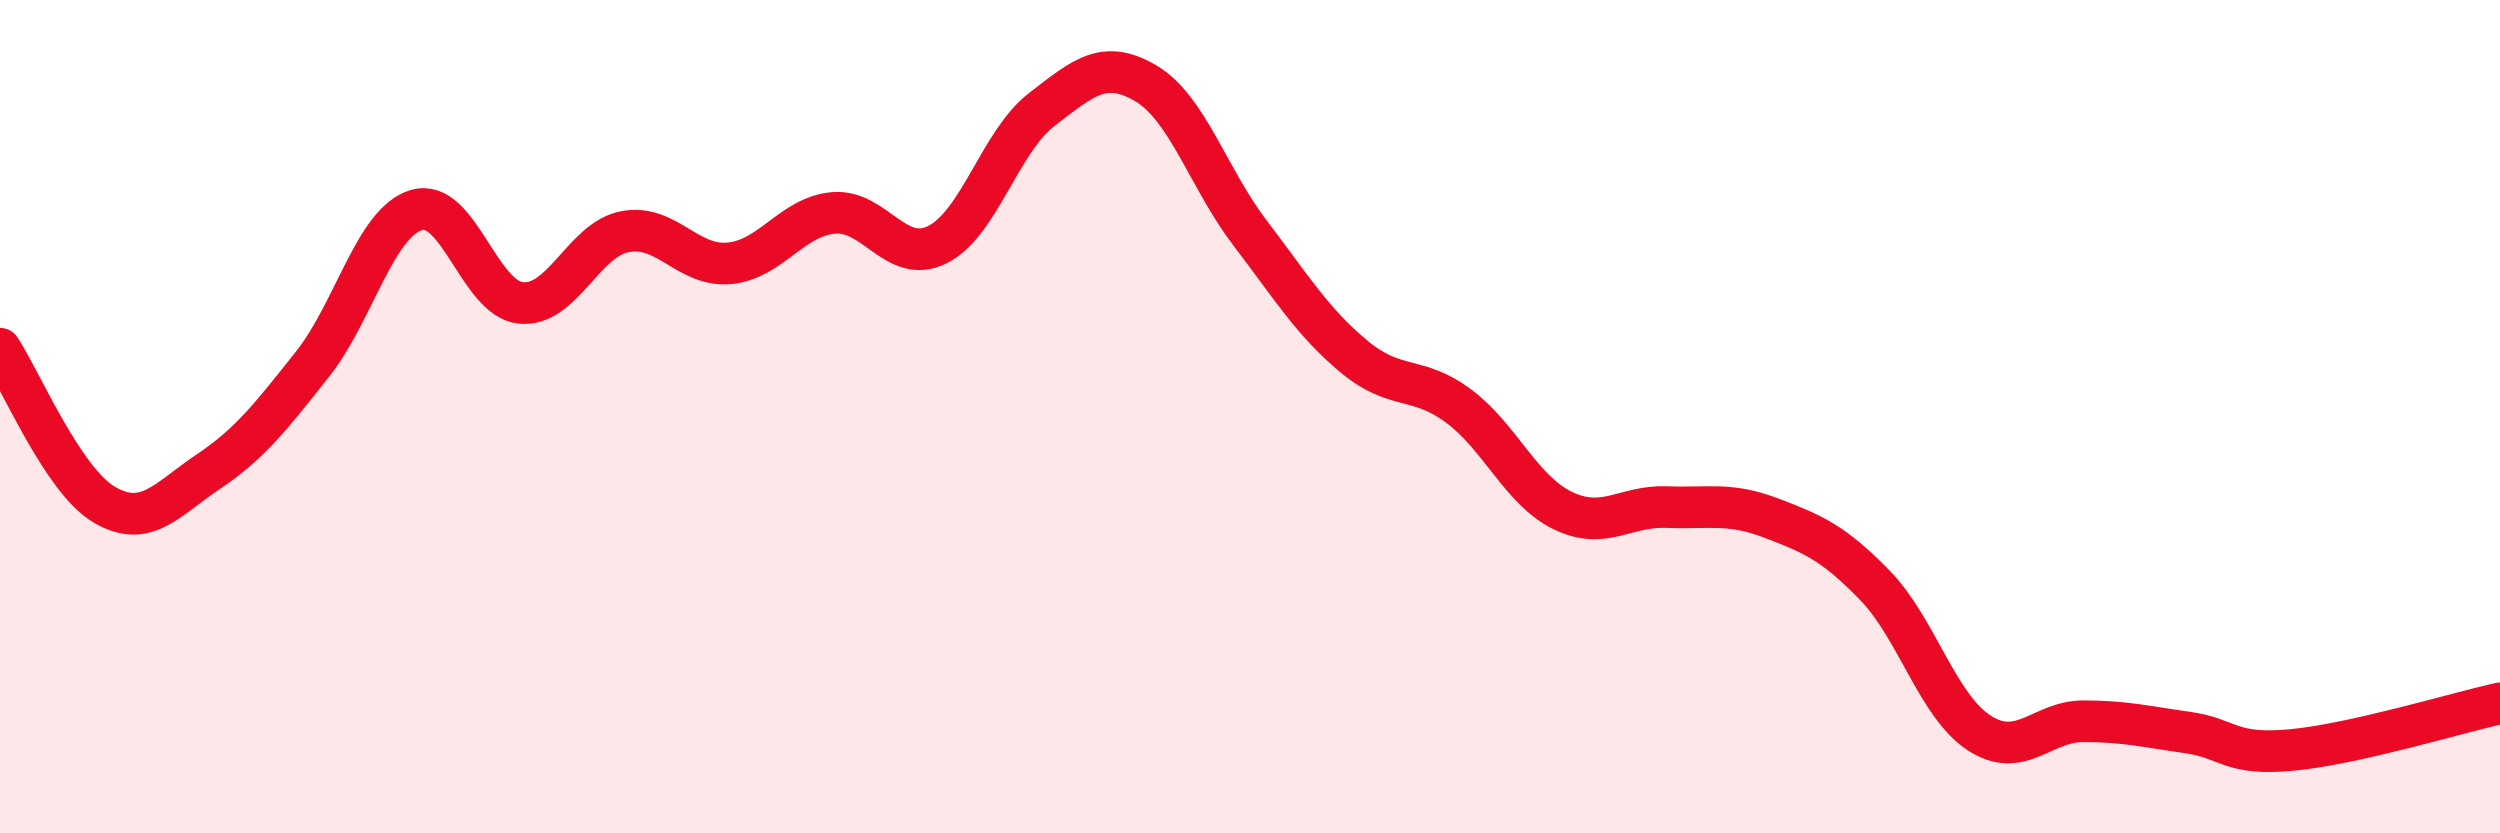 
    <svg width="60" height="20" viewBox="0 0 60 20" xmlns="http://www.w3.org/2000/svg">
      <path
        d="M 0,8.37 C 0.5,9.12 1.5,11.52 2.5,12.11 C 3.5,12.7 4,11.99 5,11.32 C 6,10.65 6.5,10 7.5,8.74 C 8.5,7.48 9,5.33 10,5.04 C 11,4.75 11.5,7.17 12.5,7.27 C 13.5,7.37 14,5.75 15,5.56 C 16,5.37 16.5,6.41 17.5,6.32 C 18.5,6.23 19,5.2 20,5.11 C 21,5.02 21.5,6.37 22.5,5.87 C 23.5,5.37 24,3.4 25,2.63 C 26,1.86 26.5,1.41 27.5,2 C 28.5,2.59 29,4.28 30,5.59 C 31,6.9 31.5,7.73 32.5,8.56 C 33.5,9.39 34,9 35,9.74 C 36,10.48 36.5,11.76 37.5,12.25 C 38.5,12.74 39,12.13 40,12.17 C 41,12.21 41.5,12.05 42.5,12.43 C 43.5,12.81 44,13.02 45,14.05 C 46,15.08 46.5,16.94 47.5,17.59 C 48.5,18.24 49,17.31 50,17.31 C 51,17.31 51.5,17.44 52.5,17.58 C 53.5,17.72 53.5,18.14 55,18 C 56.5,17.86 59,17.1 60,16.88L60 20L0 20Z"
        fill="#EB0A25"
        opacity="0.1"
        stroke-linecap="round"
        stroke-linejoin="round"
      />
      <path
        d="M 0,8.37 C 0.5,9.12 1.5,11.52 2.5,12.11 C 3.5,12.7 4,11.99 5,11.32 C 6,10.65 6.5,10 7.5,8.74 C 8.5,7.48 9,5.33 10,5.04 C 11,4.75 11.5,7.17 12.5,7.27 C 13.5,7.37 14,5.75 15,5.56 C 16,5.37 16.5,6.41 17.5,6.32 C 18.5,6.23 19,5.2 20,5.11 C 21,5.02 21.5,6.37 22.5,5.87 C 23.5,5.37 24,3.4 25,2.63 C 26,1.86 26.5,1.41 27.5,2 C 28.5,2.59 29,4.28 30,5.59 C 31,6.9 31.5,7.73 32.5,8.56 C 33.5,9.39 34,9 35,9.74 C 36,10.48 36.5,11.76 37.5,12.25 C 38.5,12.74 39,12.13 40,12.17 C 41,12.21 41.5,12.05 42.5,12.43 C 43.5,12.81 44,13.02 45,14.05 C 46,15.08 46.5,16.94 47.5,17.59 C 48.5,18.24 49,17.31 50,17.31 C 51,17.31 51.5,17.44 52.5,17.58 C 53.5,17.72 53.5,18.14 55,18 C 56.5,17.86 59,17.1 60,16.88"
        stroke="#EB0A25"
        stroke-width="1"
        fill="none"
        stroke-linecap="round"
        stroke-linejoin="round"
      />
    </svg>
  